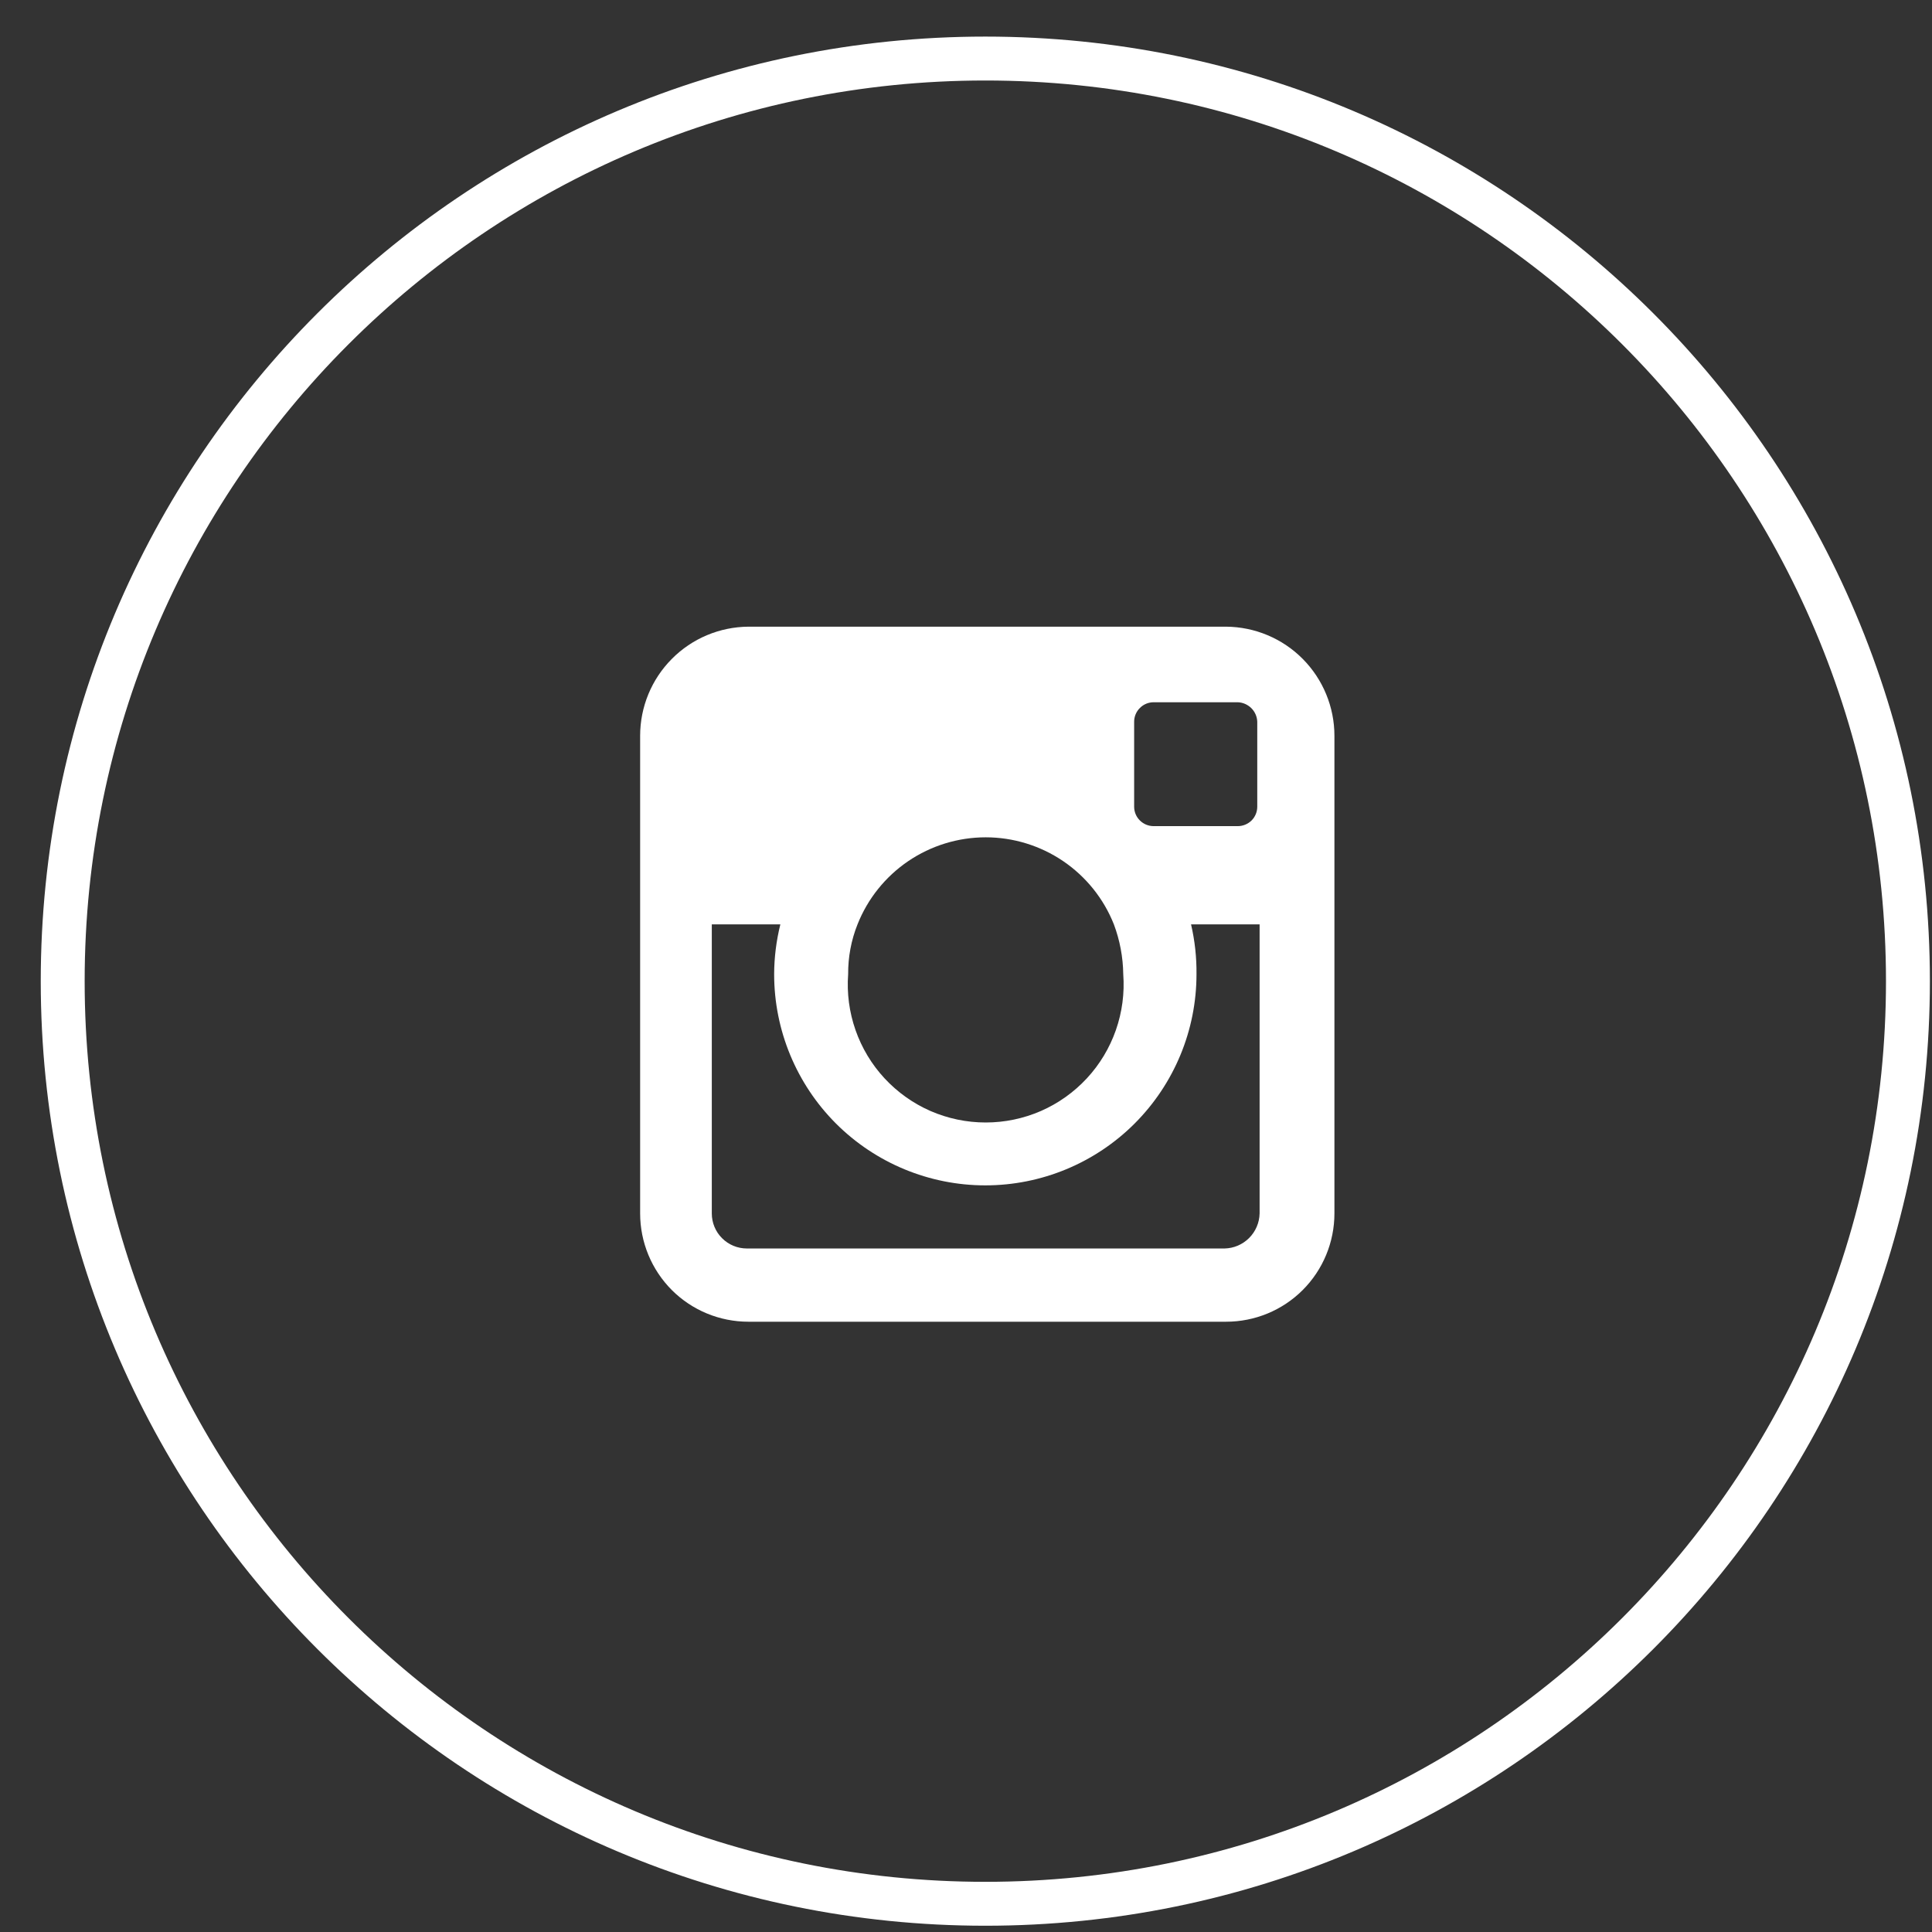 <svg width="33" height="33" viewBox="0 0 33 33" fill="none" xmlns="http://www.w3.org/2000/svg">
<rect x="0" y="0" width="33" height="33" fill="#333333" stroke="none"/>
<path fill-rule="evenodd" clip-rule="evenodd" d="M20.943 10.704H12.784C12.292 10.708 11.821 10.905 11.475 11.255C11.128 11.604 10.934 12.076 10.934 12.568V20.726C10.934 21.217 11.129 21.688 11.475 22.035C11.822 22.382 12.293 22.576 12.784 22.576H20.943C21.433 22.576 21.904 22.382 22.251 22.035C22.598 21.688 22.793 21.217 22.793 20.726V12.568C22.793 12.076 22.598 11.604 22.252 11.255C21.905 10.905 21.434 10.708 20.943 10.704V10.704ZM19.372 12.328C19.372 12.24 19.407 12.155 19.47 12.093C19.532 12.03 19.617 11.995 19.705 11.995H21.142C21.23 11.998 21.312 12.035 21.374 12.096C21.436 12.158 21.472 12.241 21.475 12.328V13.779C21.475 13.867 21.44 13.952 21.378 14.014C21.315 14.076 21.23 14.111 21.142 14.111H19.705C19.617 14.111 19.532 14.076 19.47 14.014C19.407 13.952 19.372 13.867 19.372 13.779V12.328ZM14.647 15.789C14.821 15.35 15.123 14.974 15.513 14.709C15.904 14.444 16.365 14.302 16.837 14.302C17.308 14.302 17.769 14.444 18.16 14.709C18.55 14.974 18.852 15.35 19.026 15.789C19.128 16.061 19.182 16.349 19.186 16.64C19.21 16.964 19.167 17.289 19.06 17.595C18.953 17.901 18.784 18.182 18.564 18.419C18.343 18.657 18.076 18.847 17.779 18.977C17.482 19.106 17.161 19.173 16.837 19.173C16.512 19.173 16.191 19.106 15.894 18.977C15.597 18.847 15.33 18.657 15.109 18.419C14.889 18.182 14.72 17.901 14.613 17.595C14.506 17.289 14.463 16.964 14.487 16.64C14.485 16.349 14.539 16.059 14.647 15.789V15.789ZM21.515 20.726C21.512 20.884 21.447 21.035 21.336 21.146C21.224 21.258 21.074 21.322 20.916 21.325H12.757C12.598 21.325 12.446 21.262 12.334 21.15C12.221 21.038 12.158 20.885 12.158 20.726V15.789H13.329C13.26 16.067 13.224 16.353 13.223 16.64C13.223 17.597 13.603 18.514 14.279 19.191C14.956 19.867 15.873 20.247 16.83 20.247C17.787 20.247 18.704 19.867 19.38 19.191C20.057 18.514 20.437 17.597 20.437 16.64C20.44 16.354 20.409 16.068 20.344 15.789H21.515V20.726Z" fill="white"/>
<path d="M16.83 32.518C25.534 32.518 32.589 25.462 32.589 16.759C32.589 8.056 25.534 1 16.83 1C8.127 1 1.071 8.056 1.071 16.759C1.071 25.462 8.127 32.518 16.83 32.518Z" stroke="white" stroke-width="0.75" stroke-miterlimit="10"/>
</svg>
